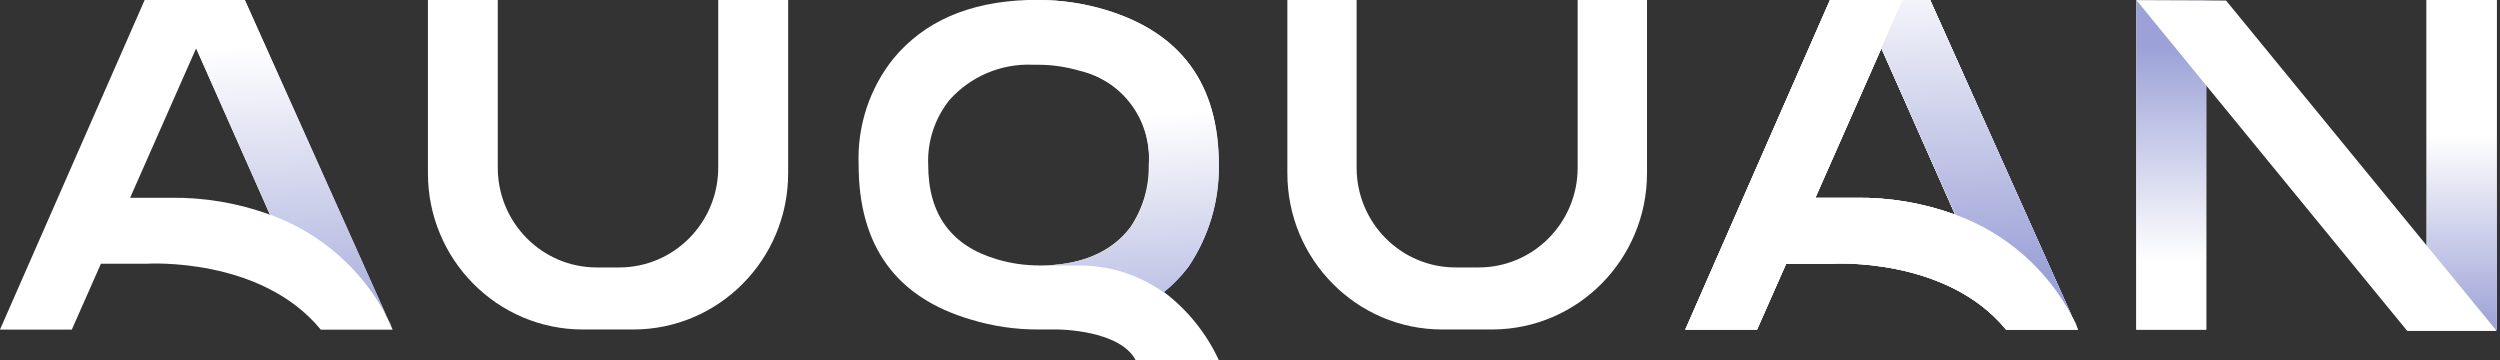 <?xml version="1.0" encoding="UTF-8"?>
<svg xmlns="http://www.w3.org/2000/svg" width="111" height="16" viewBox="0 0 111 16" fill="none">
  <rect x="0" y="0" width="111" height="16" fill="#333333" stroke="none"/>
  <path d="M17.181 14.087L10.867 0H6.423L0 14.633H3.189L4.481 11.709H6.528C6.528 11.709 11.58 11.387 14.244 14.637H17.433L17.185 14.083L17.181 14.087ZM7.56 8.781H5.777L8.71 2.141L11.983 9.53C10.565 9.013 9.067 8.76 7.56 8.781Z" fill="white"></path>
  <path d="M11.991 9.53C14.227 10.338 16.082 11.963 17.189 14.083L10.871 0H9.641L8.702 2.133L11.991 9.53Z" fill="url(#paint0_linear_3362_2016)"></path>
  <path d="M17.437 14.633C17.37 14.447 17.29 14.261 17.198 14.087L17.437 14.633Z" fill="white"></path>
  <path d="M92.007 14.087L85.693 0H81.25L74.826 14.633H78.015L79.307 11.709H81.355C81.355 11.709 86.406 11.387 89.071 14.637H92.259L92.012 14.083L92.007 14.087ZM82.387 8.781H80.604L83.537 2.141L86.809 9.53C85.391 9.013 83.893 8.76 82.387 8.781Z" fill="white"></path>
  <path d="M86.817 9.53C89.054 10.338 90.908 11.963 92.016 14.083L85.697 0H84.468L83.528 2.133L86.817 9.53Z" fill="url(#paint1_linear_3362_2016)"></path>
  <path d="M92.263 14.633C92.196 14.447 92.117 14.261 92.024 14.087L92.263 14.633Z" fill="white"></path>
  <path d="M97.957 0.004H94.852L97.957 0.017V0.004Z" fill="url(#paint2_linear_3362_2016)"></path>
  <path d="M110.854 0.004H107.741V10.897L98.838 0.025L97.957 0.017L94.852 0.004V14.637H97.957V3.796L106.881 14.692H110.854L110.804 14.637H110.854V0.004Z" fill="white"></path>
  <path d="M34.994 0H31.889V7.444C31.889 9.889 29.921 11.874 27.496 11.874H26.493C24.068 11.874 22.101 9.889 22.101 7.444V0H19V7.693C19 11.523 22.08 14.629 25.877 14.629H28.117C31.914 14.629 34.994 11.523 34.994 7.693V0Z" fill="white"></path>
  <path d="M70.048 0V7.444C70.048 9.889 68.08 11.874 65.655 11.874H64.652C62.227 11.887 60.247 9.915 60.234 7.469C60.234 7.46 60.234 7.452 60.234 7.444V0H57.159V7.693C57.159 11.523 60.239 14.629 64.035 14.629H66.28C70.064 14.608 73.123 11.51 73.127 7.693V0H70.048Z" fill="white"></path>
  <path d="M51.671 12.97C52.078 12.64 52.443 12.268 52.762 11.853C53.668 10.52 54.142 8.933 54.117 7.317C54.117 3.741 52.443 1.451 49.091 0.44C48.126 0.148 47.127 0 46.12 0H45.629C43.003 0.089 41.039 0.956 39.68 2.586C38.606 3.919 38.056 5.599 38.123 7.312C38.123 10.922 39.785 13.216 43.112 14.189C44.081 14.485 45.088 14.633 46.103 14.629H46.947C46.947 14.629 49.72 14.629 50.429 16H54.121C53.568 14.802 52.728 13.757 51.679 12.966L51.671 12.97ZM46.133 11.785C45.508 11.785 44.887 11.696 44.287 11.519C42.235 10.922 41.212 9.521 41.212 7.317C41.169 6.271 41.509 5.243 42.164 4.431C43.095 3.394 44.438 2.823 45.822 2.873H46.083C46.708 2.873 47.329 2.966 47.929 3.14C49.846 3.576 51.155 5.366 51.004 7.342C51.021 8.328 50.731 9.297 50.173 10.11C49.313 11.231 47.958 11.79 46.112 11.79H46.129L46.133 11.785Z" fill="white"></path>
  <path d="M52.758 11.845C53.664 10.511 54.138 8.929 54.113 7.317C54.113 3.741 52.439 1.451 49.087 0.44C48.122 0.152 47.123 0.004 46.116 0V2.848C46.741 2.848 47.362 2.937 47.962 3.115C50.014 3.732 51.038 5.133 51.038 7.317C51.054 8.303 50.765 9.272 50.207 10.084C49.326 11.222 47.962 11.79 46.116 11.79H47.832C49.204 11.764 50.547 12.183 51.667 12.983C52.078 12.649 52.443 12.268 52.762 11.849L52.758 11.845Z" fill="url(#paint3_linear_3362_2016)"></path>
  <path d="M94.852 14.633H97.957V3.796L94.852 0V14.633Z" fill="url(#paint4_linear_3362_2016)"></path>
  <path d="M110.854 0H107.741V10.897L110.804 14.633H110.854V0Z" fill="url(#paint5_linear_3362_2016)"></path>
  <path d="M92.007 14.087L85.693 0H81.25L74.826 14.633H78.015L79.307 11.709H81.355C81.355 11.709 86.406 11.387 89.071 14.637H92.259L92.012 14.083L92.007 14.087ZM82.387 8.781H80.604L83.537 2.141L86.809 9.53C85.391 9.013 83.893 8.76 82.387 8.781Z" fill="white"></path>
  <path d="M86.817 9.53C89.054 10.338 90.908 11.963 92.016 14.083L85.697 0H84.468L83.528 2.133L86.817 9.53Z" fill="url(#paint6_linear_3362_2016)"></path>
  <path d="M92.263 14.633C92.196 14.447 92.117 14.261 92.024 14.087L92.263 14.633Z" fill="white"></path>
  <path d="M92.007 14.087L85.693 0H81.25L74.826 14.633H78.015L79.307 11.709H81.355C81.355 11.709 86.406 11.387 89.071 14.637H92.259L92.012 14.083L92.007 14.087ZM82.387 8.781H80.604L83.537 2.141L86.809 9.53C85.391 9.013 83.893 8.76 82.387 8.781Z" fill="white"></path>
  <path d="M86.817 9.53C89.054 10.338 90.908 11.963 92.016 14.083L85.697 0H84.468L83.528 2.133L86.817 9.53Z" fill="url(#paint7_linear_3362_2016)"></path>
  <path d="M92.263 14.633C92.196 14.447 92.117 14.261 92.024 14.087L92.263 14.633Z" fill="white"></path>
  <defs>
    <linearGradient id="paint0_linear_3362_2016" x1="-3.014" y1="-0.462" x2="-1.852" y2="22.489" gradientUnits="userSpaceOnUse">
      <stop offset="0.14" stop-color="white"></stop>
      <stop offset="0.75" stop-color="#9CA2D7"></stop>
    </linearGradient>
    <linearGradient id="paint1_linear_3362_2016" x1="-3.014" y1="-0.462" x2="-1.852" y2="22.489" gradientUnits="userSpaceOnUse">
      <stop offset="0.14" stop-color="white"></stop>
      <stop offset="0.75" stop-color="#9CA2D7"></stop>
    </linearGradient>
    <linearGradient id="paint2_linear_3362_2016" x1="55.427" y1="18442.7" x2="55.427" y2="0" gradientUnits="userSpaceOnUse">
      <stop offset="0.41" stop-color="white"></stop>
      <stop offset="1" stop-color="#9CA2D7"></stop>
    </linearGradient>
    <linearGradient id="paint3_linear_3362_2016" x1="-18.144" y1="-1.053" x2="-17.005" y2="20.951" gradientUnits="userSpaceOnUse">
      <stop offset="0.44" stop-color="white"></stop>
      <stop offset="1" stop-color="#9CA2D7"></stop>
    </linearGradient>
    <linearGradient id="paint4_linear_3362_2016" x1="-3356.18" y1="15.995" x2="-3356.17" y2="-0.013" gradientUnits="userSpaceOnUse">
      <stop offset="0.41" stop-color="white"></stop>
      <stop offset="1" stop-color="#9CA2D7"></stop>
    </linearGradient>
    <linearGradient id="paint5_linear_3362_2016" x1="109.297" y1="0" x2="109.297" y2="14.629" gradientUnits="userSpaceOnUse">
      <stop offset="0.41" stop-color="white"></stop>
      <stop offset="1" stop-color="#9CA2D7"></stop>
    </linearGradient>
    <linearGradient id="paint6_linear_3362_2016" x1="-3.014" y1="-0.462" x2="-1.852" y2="22.489" gradientUnits="userSpaceOnUse">
      <stop offset="0.14" stop-color="white"></stop>
      <stop offset="0.75" stop-color="#9CA2D7"></stop>
    </linearGradient>
    <linearGradient id="paint7_linear_3362_2016" x1="-3.014" y1="-0.462" x2="-1.852" y2="22.489" gradientUnits="userSpaceOnUse">
      <stop offset="0.14" stop-color="white"></stop>
      <stop offset="0.75" stop-color="#9CA2D7"></stop>
    </linearGradient>
  </defs>
</svg>

